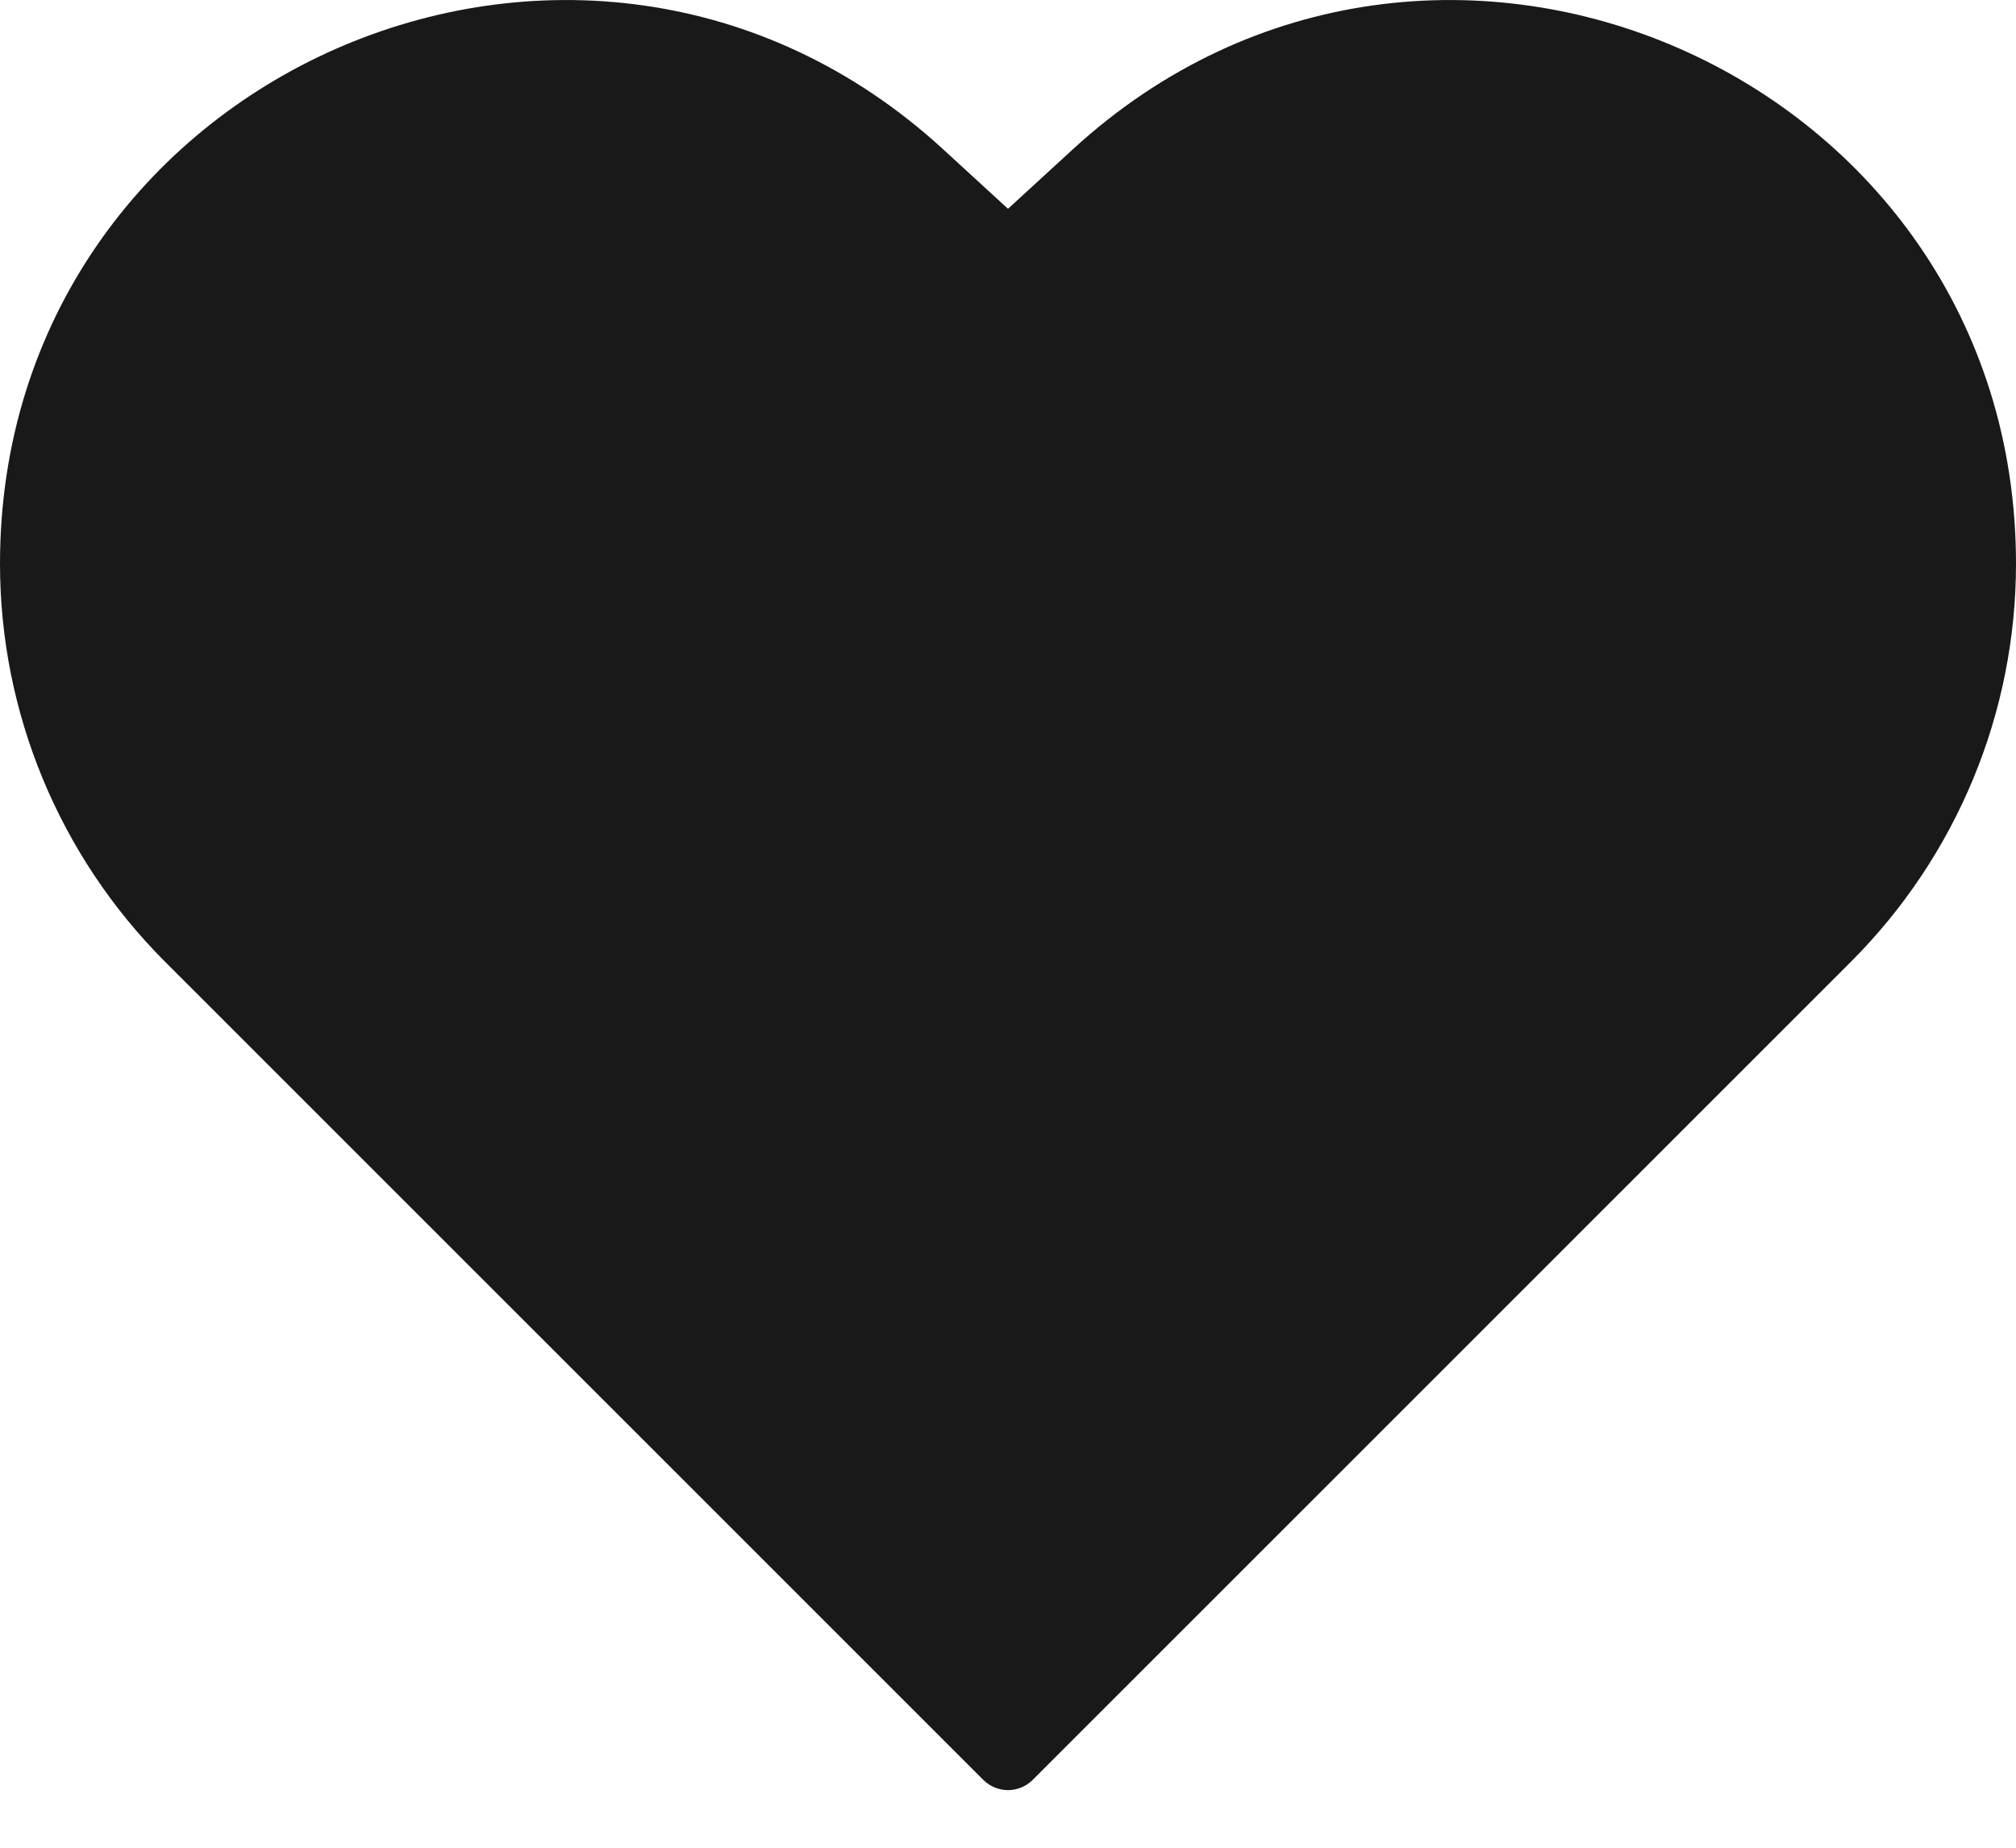 <?xml version="1.0" encoding="UTF-8"?>
<svg width="12px" height="11px" viewBox="0 0 12 11" version="1.1" xmlns="http://www.w3.org/2000/svg" xmlns:xlink="http://www.w3.org/1999/xlink">
    <!-- Generator: Sketch 60.1 (88133) - https://sketch.com -->
    <title>heart-filled</title>
    <desc>Created with Sketch.</desc>
    <g id="--" stroke="none" stroke-width="1" fill="none" fill-rule="evenodd">
        <g id="Icons" transform="translate(-514, -354)">
            <g id="1.Base基础/3.Icon图标/其他/heart-filled" transform="translate(512, 351)">
                <path d="M0,0 L16,0 L16,16 L0,16 L0,0 Z" id="heart-filled-(Background)"></path>
                <path d="M2,6.356 C2,3.442 5.464,1.918 7.612,3.887 L8,4.243 L8.388,3.887 C10.536,1.918 14,3.442 14,6.356 C14,7.244 13.647,8.095 13.019,8.724 L8.146,13.597 C8.065,13.677 7.935,13.677 7.854,13.597 L2.981,8.724 C2.353,8.095 2,7.244 2,6.356 Z" id="路径" fill-opacity="0.9" fill="currentColor" fill-rule="evenodd"></path>
            </g>
        </g>
    </g>
</svg>